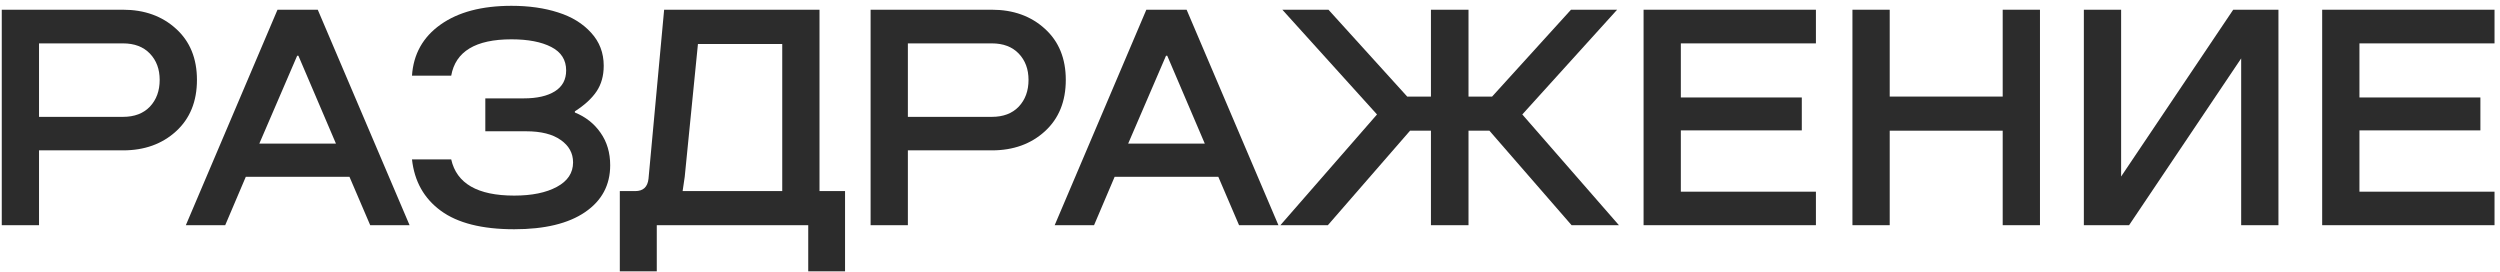 <?xml version="1.0" encoding="UTF-8"?> <svg xmlns="http://www.w3.org/2000/svg" width="377" height="41" viewBox="0 0 377 41" fill="none"><path d="M18.551 22.675H5.885V33.959H0.266V1.466H18.551C21.784 1.466 24.45 2.426 26.55 4.344C28.65 6.247 29.7 8.815 29.7 12.048C29.7 15.296 28.65 17.879 26.55 19.797C24.45 21.716 21.784 22.675 18.551 22.675ZM5.885 17.622H18.551C20.273 17.622 21.625 17.109 22.607 16.081C23.589 15.039 24.08 13.695 24.08 12.048C24.08 10.432 23.589 9.11 22.607 8.083C21.625 7.056 20.273 6.542 18.551 6.542H5.885V17.622Z" fill="#2C2C2C"></path><path d="M61.764 33.959H55.827L52.7 26.663H37.066L33.961 33.959H28.025L41.847 1.466H47.919L61.764 33.959ZM39.105 21.656H50.661L44.996 8.4H44.815L39.105 21.656Z" fill="#2C2C2C"></path><path d="M77.537 34.571C72.703 34.571 69.017 33.642 66.479 31.784C63.941 29.926 62.491 27.343 62.128 24.035H68.042C68.858 27.675 72.023 29.496 77.537 29.496C80.21 29.496 82.355 29.058 83.972 28.181C85.603 27.305 86.419 26.074 86.419 24.488C86.419 23.098 85.799 21.973 84.561 21.112C83.337 20.236 81.6 19.797 79.349 19.797H73.186V14.835H78.987C80.981 14.835 82.544 14.48 83.677 13.77C84.81 13.06 85.376 12.01 85.376 10.621C85.376 9.034 84.629 7.856 83.133 7.086C81.638 6.315 79.636 5.93 77.129 5.93C71.721 5.93 68.692 7.758 68.042 11.414H62.128C62.34 8.166 63.775 5.598 66.433 3.71C69.092 1.821 72.657 0.877 77.129 0.877C79.757 0.877 82.099 1.21 84.153 1.874C86.222 2.524 87.884 3.543 89.138 4.933C90.407 6.308 91.041 7.97 91.041 9.918C91.041 11.429 90.679 12.72 89.954 13.793C89.228 14.865 88.141 15.862 86.691 16.784V16.965C88.322 17.63 89.614 18.649 90.565 20.024C91.532 21.399 92.016 23.03 92.016 24.919C92.016 27.91 90.754 30.266 88.231 31.988C85.709 33.71 82.144 34.571 77.537 34.571Z" fill="#2C2C2C"></path><path d="M127.433 40.916H121.882V33.959H99.042V40.916H93.468V28.816H95.801C96.995 28.816 97.659 28.197 97.795 26.958L100.152 1.466H123.581V28.816H127.433V40.916ZM102.939 28.816H117.962V6.633H105.25L103.256 26.663L102.939 28.816Z" fill="#2C2C2C"></path><path d="M149.573 22.675H136.907V33.959H131.287V1.466H149.573C152.806 1.466 155.472 2.426 157.572 4.344C159.671 6.247 160.721 8.815 160.721 12.048C160.721 15.296 159.671 17.879 157.572 19.797C155.472 21.716 152.806 22.675 149.573 22.675ZM136.907 17.622H149.573C151.295 17.622 152.647 17.109 153.629 16.081C154.611 15.039 155.102 13.695 155.102 12.048C155.102 10.432 154.611 9.11 153.629 8.083C152.647 7.056 151.295 6.542 149.573 6.542H136.907V17.622Z" fill="#2C2C2C"></path><path d="M192.786 33.959H186.849L183.722 26.663H168.087L164.983 33.959H159.046L172.868 1.466H178.941L192.786 33.959ZM170.127 21.656H181.683L176.018 8.4H175.837L170.127 21.656Z" fill="#2C2C2C"></path><path d="M215.786 33.959V19.707H212.637L200.242 33.959H193.082L207.652 17.26L193.377 1.466H200.333L212.206 14.563H215.786V1.466H221.451V14.563H225.009L236.904 1.466H243.861L229.563 17.26L244.133 33.959H236.995L224.601 19.707H221.451V33.959H215.786Z" fill="#2C2C2C"></path><path d="M253.47 19.662V28.906H273.84V33.959H247.851V1.466H273.84V6.542H253.47V14.699H271.711V19.662H253.47Z" fill="#2C2C2C"></path><path d="M279.348 33.959V1.466H284.968V14.563H302.007V1.466H307.627V33.959H302.007V19.707H284.968V33.959H279.348Z" fill="#2C2C2C"></path><path d="M343.589 1.466V33.959H337.969V8.808L321.065 33.959H314.245V1.466H319.865V26.618L336.768 1.466H343.589Z" fill="#2C2C2C"></path><path d="M355.804 19.662V28.906H376.174V33.959H350.184V1.466H376.174V6.542H355.804V14.699H374.044V19.662H355.804Z" fill="#2C2C2C"></path></svg> 
